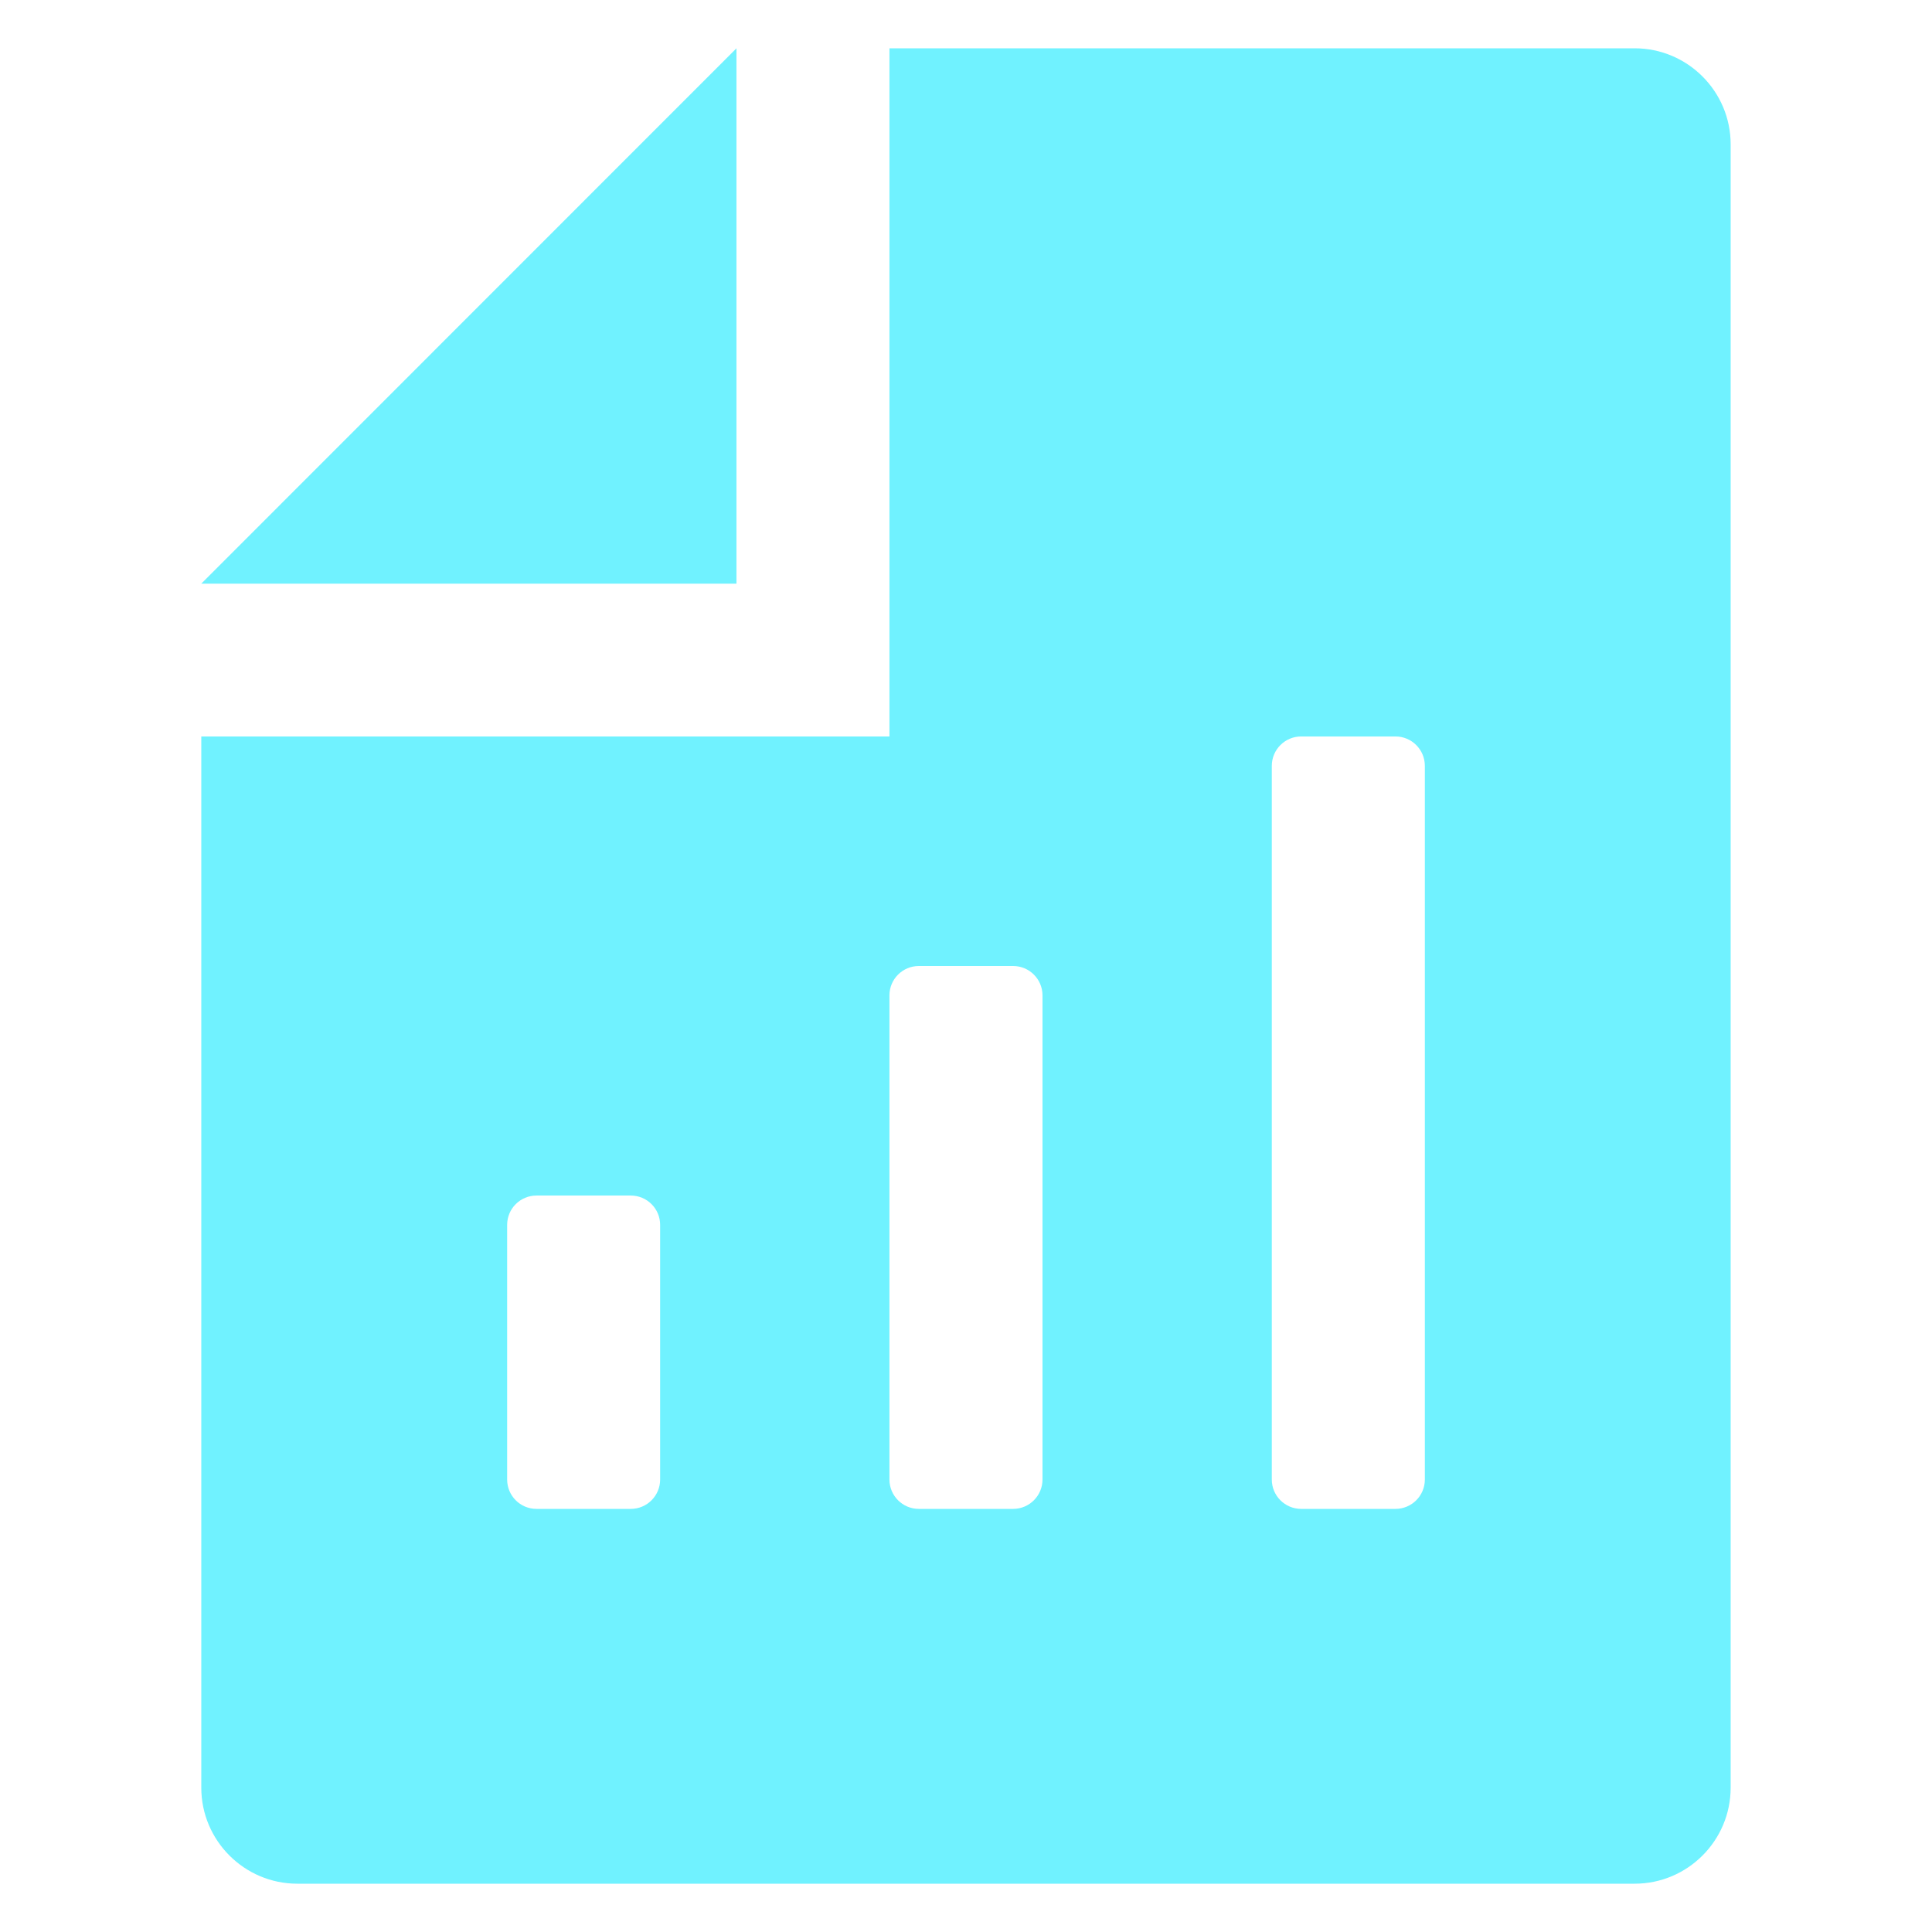 <svg width="32" height="32" viewBox="0 0 32 32" fill="none" xmlns="http://www.w3.org/2000/svg">
<path d="M12.198 9.667H3.334L12.198 0.8V9.667Z" fill="#70F2FF"/>
<path d="M27.075 0.8H14.732V12.198H3.334V29.61C3.334 30.486 4.048 31.2 4.924 31.2H27.075C27.952 31.2 28.665 30.486 28.665 29.61V2.39C28.665 1.514 27.952 0.8 27.075 0.8ZM10.934 24.506C10.934 24.774 10.716 24.992 10.448 24.992H8.886C8.617 24.992 8.4 24.774 8.4 24.506V20.288C8.4 20.019 8.617 19.802 8.886 19.802H10.448C10.716 19.802 10.934 20.019 10.934 20.288V24.506ZM17.267 24.506C17.267 24.774 17.049 24.992 16.78 24.992H15.219C14.95 24.992 14.732 24.774 14.732 24.506V16.486C14.732 16.218 14.95 16 15.219 16H16.78C17.049 16 17.267 16.218 17.267 16.486V24.506ZM23.6 24.506C23.6 24.774 23.382 24.992 23.113 24.992H21.552C21.283 24.992 21.065 24.774 21.065 24.506V12.685C21.065 12.416 21.283 12.198 21.552 12.198H23.113C23.382 12.198 23.6 12.416 23.6 12.685V24.506Z" fill="#70F2FF"/>
</svg>
